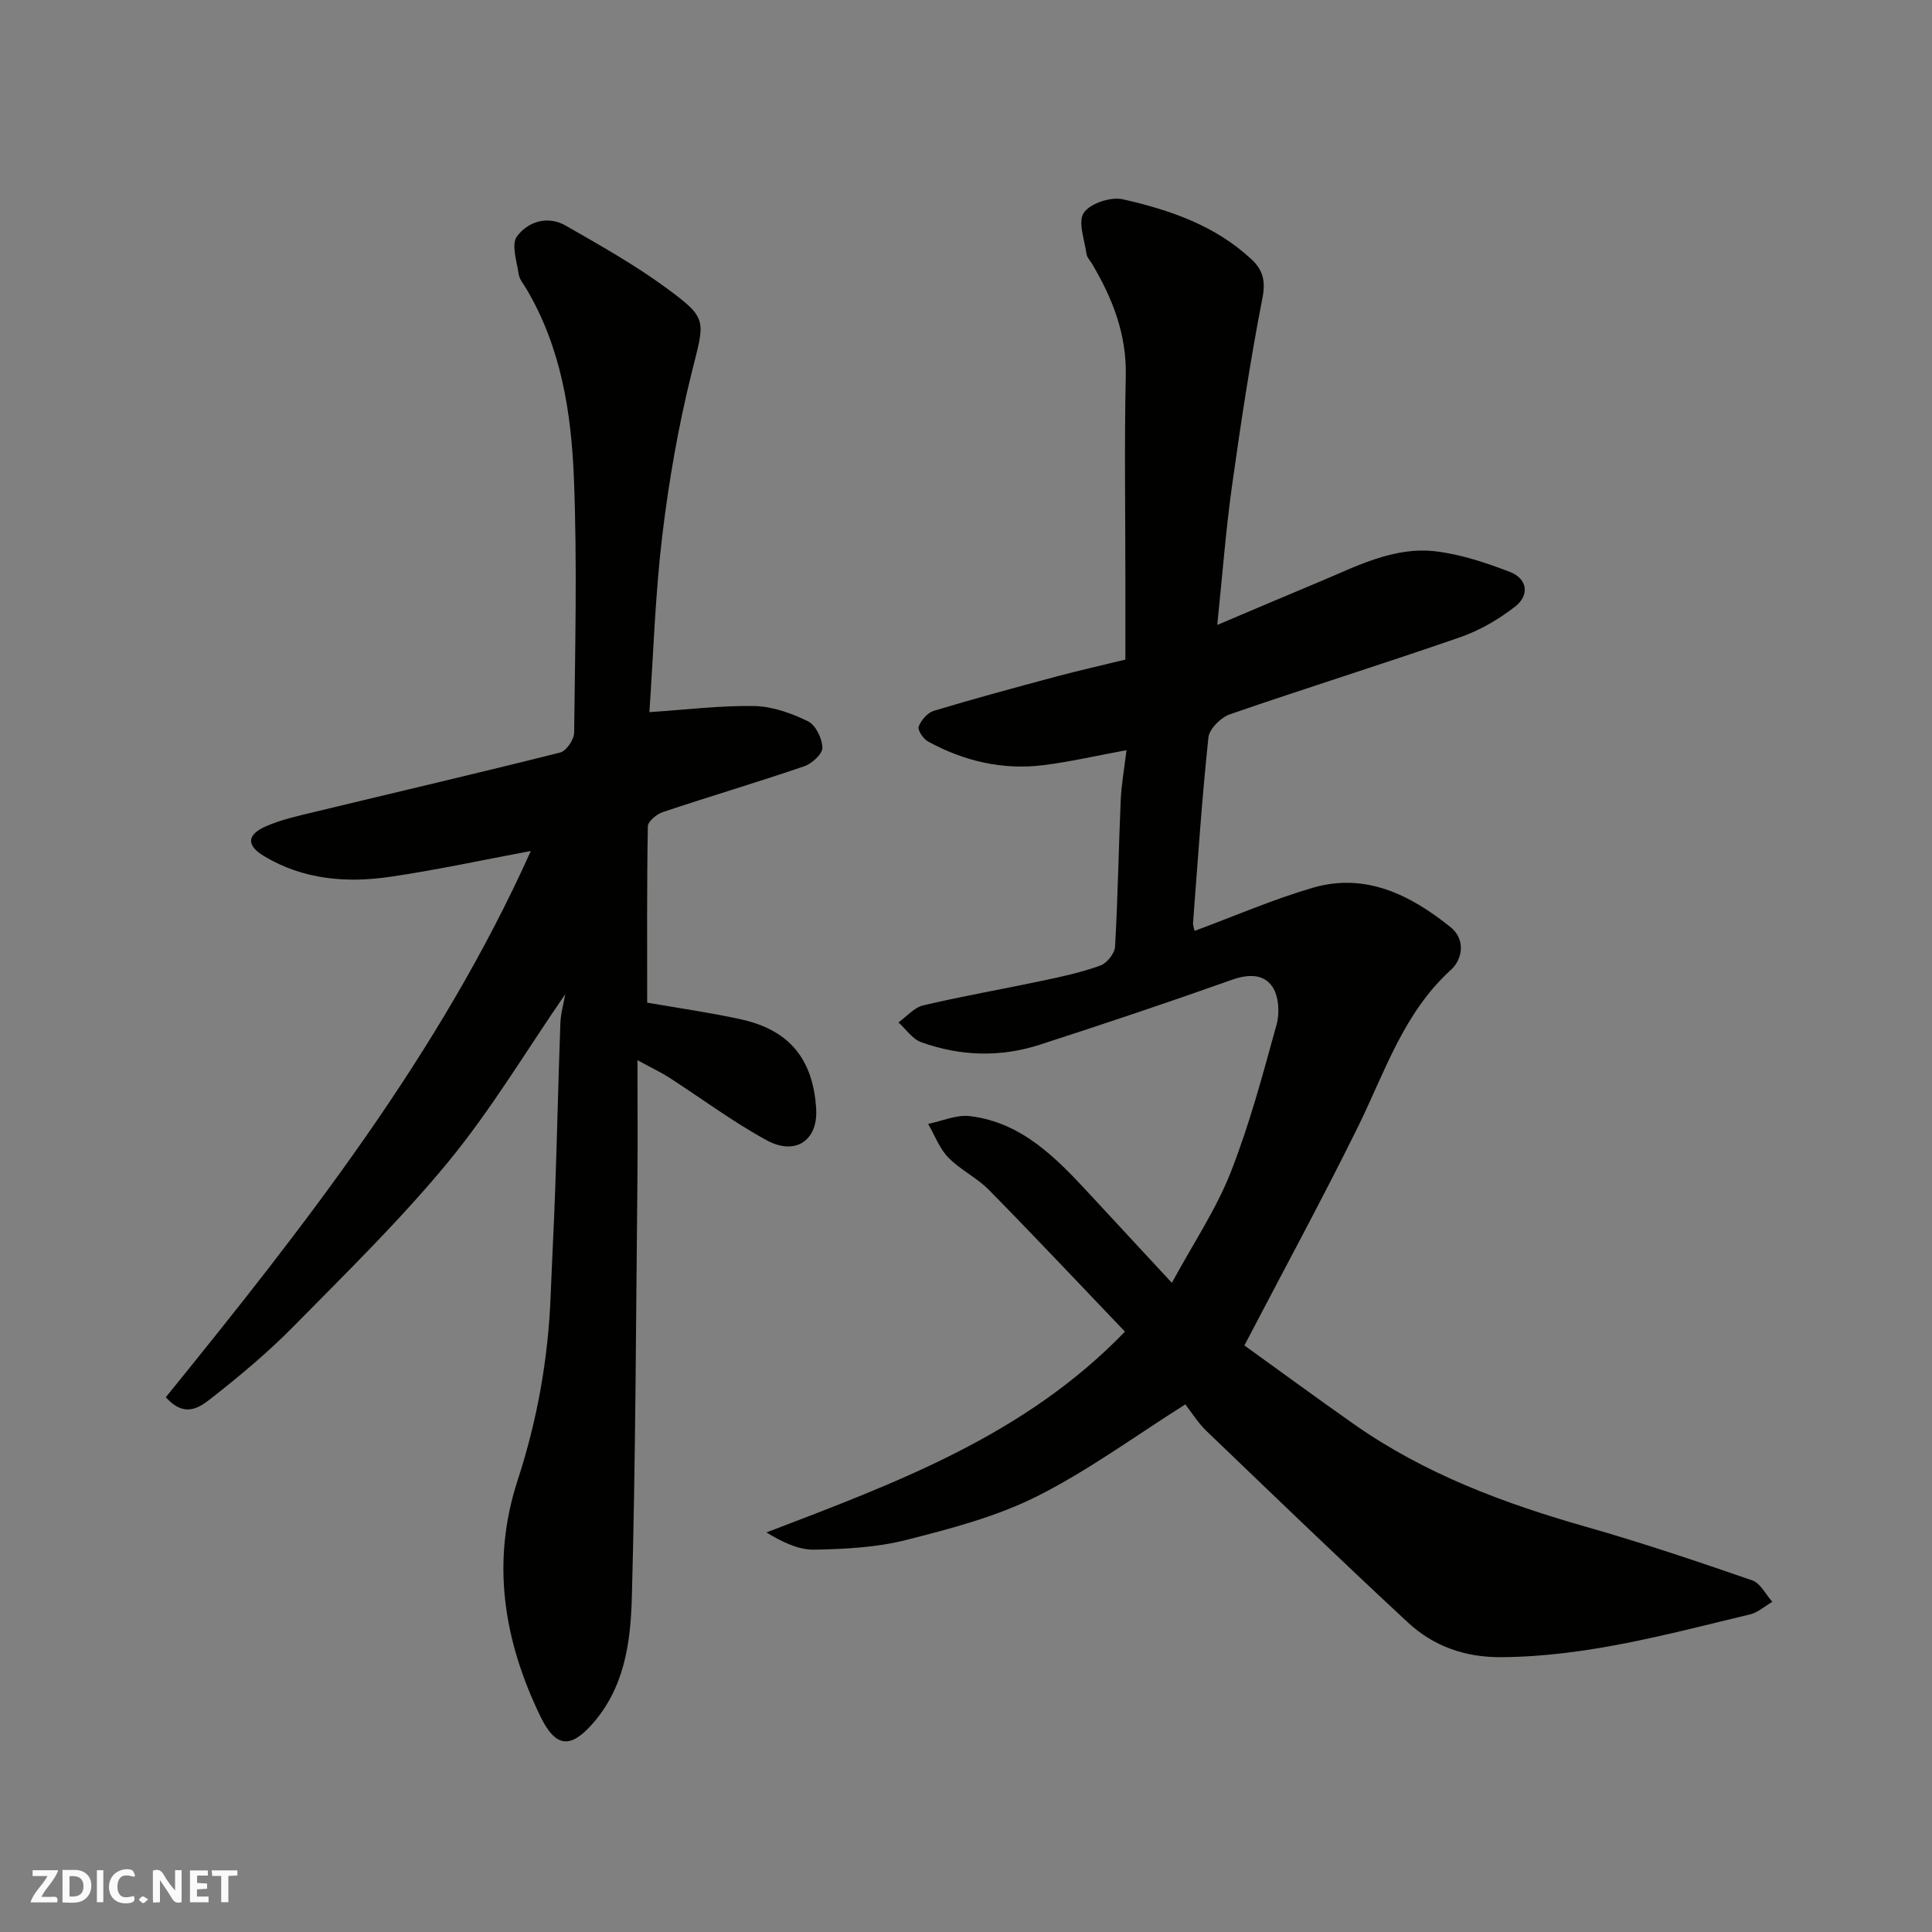 <svg enable-background="new 0 0 400 400" viewBox="0 0 400 400" xmlns="http://www.w3.org/2000/svg"><rect x="0" y="0" width="400" height="400" fill="#808080" stroke="none"/><g fill="#fafafb"><path d="m37.59 393.81c-.92.31-1.52.05-2-.78-.7-1.2-1.52-2.34-2.47-3.78v4.59c-.55.03-.95.05-1.41.07-.03-.37-.06-.64-.06-.91 0-1.91 0-3.81 0-5.7 1.13-.41 1.77-.03 2.29.91.62 1.11 1.38 2.14 2.31 3.19v-4.2h1.35v6.61z"/><path d="m12.94 393.88v-6.75c1.9.19 3.93-.54 5.37 1.29.8 1.01.78 2.88.03 3.97-1.37 1.97-3.4 1.51-5.4 1.49m1.45-1.22c2.04.12 2.92-.58 2.89-2.21-.03-1.51-.98-2.19-2.89-2z"/><path d="m11.81 393.87h-5.49c.68-2.18 2.47-3.48 3.51-5.45h-3.08v-1.21h5.29c-.71 2.13-2.44 3.48-3.47 5.51.86 0 1.63.04 2.39-.01.79-.05 1.14.21.85 1.16"/><path d="m39.33 393.86v-6.61h3.7v1.07h-2.22v1.52c.68.04 1.34.09 2.07.13v1.07c-.72.05-1.38.09-2.1.14v1.48h2.4v1.19h-3.85z"/><path d="m27.71 388.56c-1.15-.3-2.46-.61-3.1.64-.37.73-.41 1.93-.06 2.67.63 1.35 1.99.93 3.17.68.35.94-.01 1.32-.93 1.46-1.62.25-3.05-.27-3.76-1.48-.73-1.24-.6-3.03.31-4.17.88-1.11 2.71-1.7 4-1.16.32.13.44.74.65 1.12-.1.08-.19.16-.28.24"/><path d="m49.15 387.24v1.07c-.59.02-1.17.05-1.87.08v5.44h-1.48v-5.44h-1.85c-.05-.4-.08-.73-.13-1.15z"/><path d="m20.06 387.21h1.33v6.62h-1.33z"/><path d="m30.68 393.25c-.49.38-.8.79-1.05.76-.32-.05-.6-.45-.9-.7.26-.24.51-.64.8-.67.29-.04.62.3 1.15.61"/></g><path d="m245.41 290.76c-10.46 6.6-20.13 13.72-30.7 19.03-8.43 4.23-17.86 6.7-27.08 9.04-6.14 1.56-12.68 1.89-19.05 2.01-3.25.06-6.54-1.54-9.91-3.56 26.85-10.28 53.45-20.04 74.24-41.58-9.15-9.57-18.55-19.56-28.16-29.34-2.5-2.54-5.94-4.16-8.42-6.71-1.83-1.89-2.81-4.61-4.17-6.96 2.88-.58 5.86-1.95 8.63-1.61 10.86 1.31 17.97 8.76 24.92 16.27 5.27 5.68 10.53 11.36 16.91 18.25 4.49-8.27 9.16-15.21 12.15-22.8 3.92-9.95 6.69-20.37 9.54-30.71.66-2.39.45-5.81-.85-7.76-1.81-2.73-5.03-2.68-8.44-1.46-13.17 4.68-26.43 9.12-39.72 13.42-8.19 2.65-16.51 2.4-24.59-.52-1.82-.66-3.14-2.69-4.7-4.09 1.71-1.22 3.27-3.1 5.17-3.54 8.24-1.93 16.59-3.38 24.88-5.14 3.98-.84 7.99-1.72 11.79-3.11 1.34-.49 2.93-2.49 3.01-3.88.58-10.09.73-20.2 1.17-30.29.15-3.4.77-6.78 1.2-10.41-6.11 1.13-11.59 2.4-17.14 3.1-8.48 1.07-16.51-.82-23.97-4.9-.98-.54-2.19-2.38-1.92-3.08.51-1.33 1.84-2.88 3.16-3.27 8.4-2.53 16.87-4.82 25.34-7.09 4.67-1.25 9.4-2.31 14.3-3.51 0-5.51 0-10.83 0-16.15 0-14.2-.23-28.4.08-42.6.19-8.6-2.73-16.01-6.96-23.15-.41-.7-1.08-1.37-1.18-2.11-.39-2.9-1.82-6.64-.55-8.5 1.33-1.95 5.59-3.35 8.07-2.79 9.72 2.19 19.18 5.43 26.7 12.48 2.25 2.11 2.91 4.36 2.23 7.87-2.53 12.98-4.51 26.07-6.34 39.16-1.28 9.21-1.98 18.51-3.03 28.62 7.35-3.11 14.15-6.02 20.97-8.86 7.83-3.26 15.58-7.44 24.36-6.37 5.19.64 10.34 2.36 15.26 4.25 3.67 1.41 4.08 4.84 1.09 7.17-3.39 2.64-7.31 4.93-11.36 6.34-15.83 5.5-31.84 10.49-47.69 15.96-1.87.65-4.27 3.01-4.46 4.79-1.35 12.75-2.2 25.56-3.18 38.36-.04.59.22 1.2.32 1.7 8.26-3.06 16.18-6.5 24.4-8.91 10.97-3.22 20.22 1.43 28.55 8.1 3.27 2.61 2.47 6.74.15 8.85-9.9 8.97-13.73 21.29-19.36 32.7-7.35 14.88-15.28 29.47-23.43 45.09 6.87 4.94 14.73 10.72 22.72 16.33 14.61 10.25 31.02 16.38 48.06 21.23 11.57 3.29 22.99 7.15 34.37 11.08 1.69.58 2.78 2.92 4.15 4.44-1.53.89-2.96 2.2-4.61 2.6-17 4.08-33.88 8.76-51.59 8.86-7.45.04-13.95-2.27-19.23-7.17-14.1-13.08-27.95-26.44-41.83-39.76-1.73-1.71-3.05-3.85-4.27-5.41z" fill="#010100"/><path d="m34.33 289.28c28.52-35.19 56.65-70.94 75.57-113.09-9.97 1.86-19.49 3.93-29.11 5.34-9.05 1.33-18.01.59-26.11-4.27-3.67-2.2-3.62-4.41.31-6.15 3.22-1.43 6.77-2.2 10.23-3.03 16.92-4.09 33.88-8.03 50.76-12.28 1.27-.32 2.87-2.68 2.89-4.11.2-17.49.64-35.01-.04-52.48-.53-13.69-2.64-27.29-9.88-39.45-.58-.98-1.42-1.97-1.57-3.03-.38-2.62-1.56-6.13-.36-7.77 2.27-3.09 6.36-4.4 10.14-2.23 7.03 4.04 14.16 8.03 20.68 12.81 8.89 6.52 8.08 6.69 5.35 17.68-2.75 11.04-4.71 22.35-6.07 33.65-1.47 12.27-1.85 24.68-2.67 36.57 7.67-.5 14.72-1.39 21.74-1.26 3.75.07 7.67 1.49 11.09 3.15 1.59.77 2.95 3.57 2.99 5.48.03 1.29-2.19 3.31-3.79 3.85-9.7 3.31-19.53 6.23-29.25 9.47-1.27.42-3.08 1.92-3.1 2.95-.22 12.07-.14 24.15-.14 36.51 5.94 1.04 12.69 1.99 19.32 3.43 10.11 2.2 15.04 8.24 15.67 18.57.39 6.49-4.26 9.77-10.29 6.47-6.99-3.82-13.43-8.63-20.14-12.96-1.61-1.04-3.37-1.86-6.57-3.6 0 9.07.07 16.95-.01 24.84-.3 28.76-.37 57.53-1.15 86.28-.25 9.37-1.49 18.92-8.39 26.54-4.32 4.78-7.39 4.75-10.58-1.87-7.55-15.63-10.23-31.82-4.66-48.88 4.02-12.31 6.3-25.02 6.81-38 .3-7.6.71-15.19.97-22.8.39-11.26.64-22.53 1.05-33.79.07-1.98.65-3.93 1.01-5.99-8.09 11.74-15.3 23.86-24.15 34.63-9.91 12.05-21.16 23.03-32.12 34.17-5.19 5.27-10.91 10.07-16.73 14.64-2.42 1.89-5.6 4.6-9.7.01z" fill="#010100"/></svg>